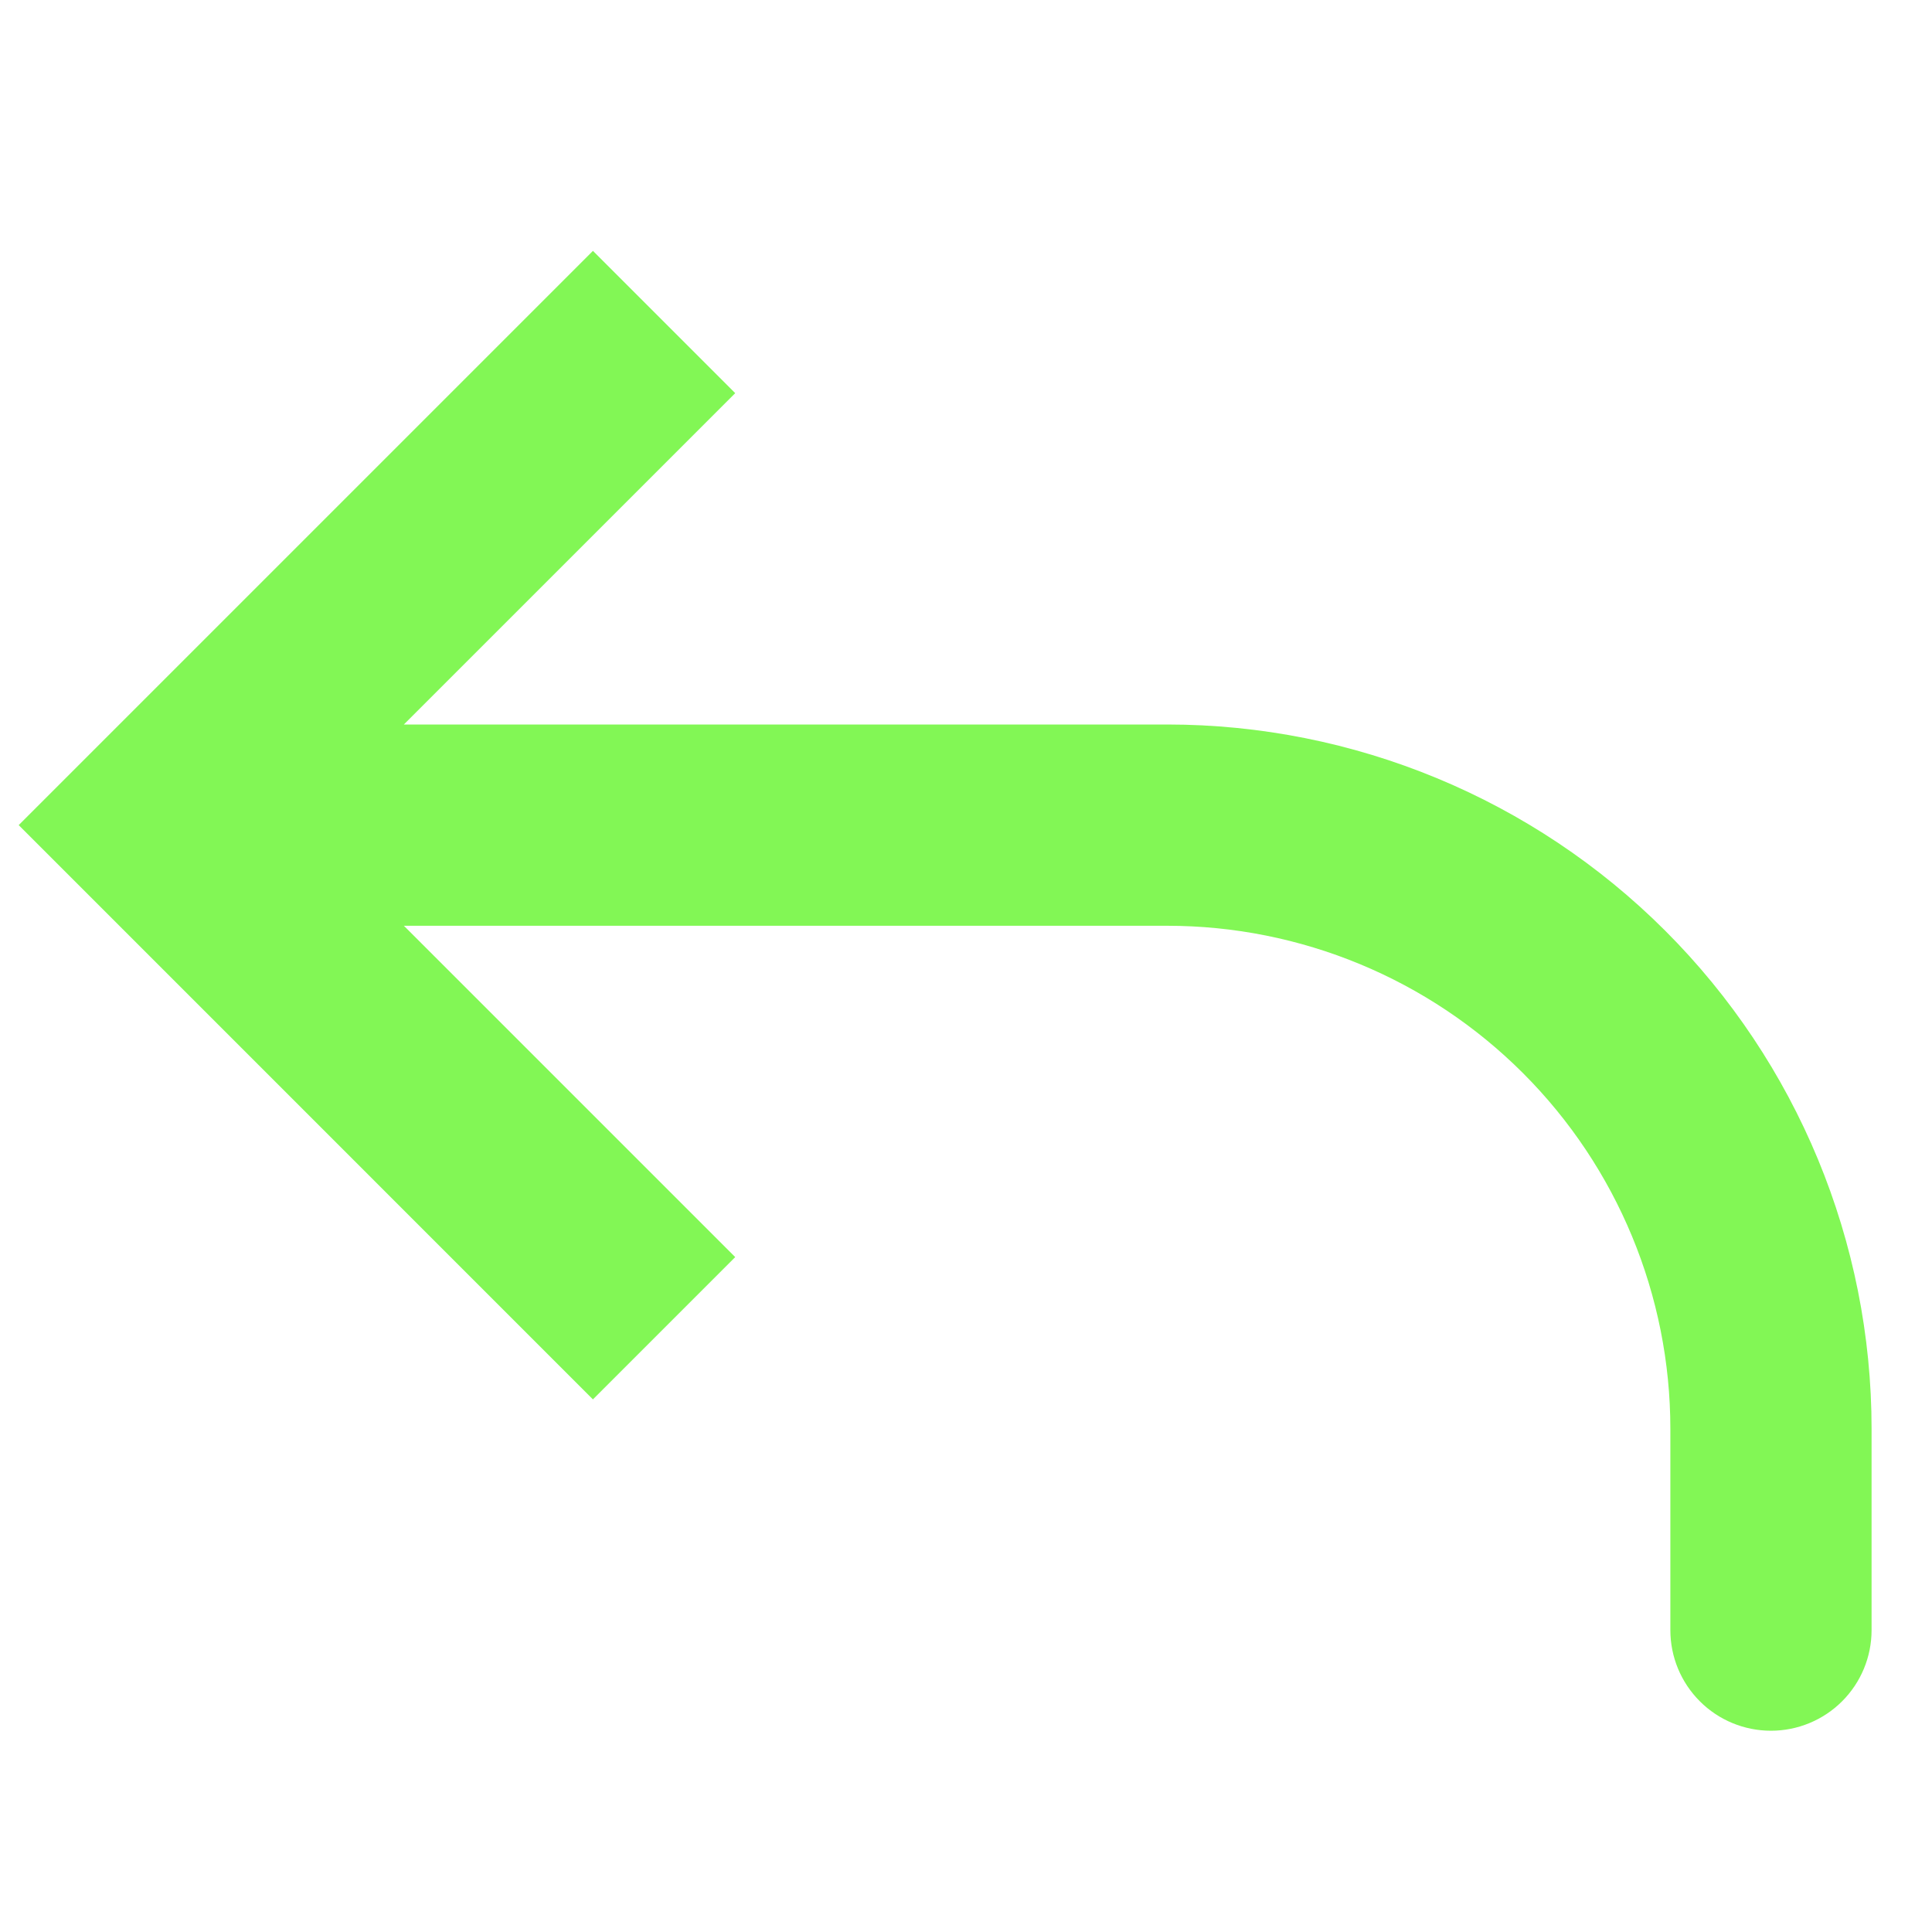 <svg width="40" height="40" viewBox="0 0 40 40" fill="none" xmlns="http://www.w3.org/2000/svg">
<path d="M3.333 17.083L1.86 18.556L0.387 17.083L1.86 15.61L3.333 17.083ZM38.749 33.75C38.749 34.303 38.53 34.832 38.139 35.223C37.748 35.614 37.218 35.833 36.666 35.833C36.113 35.833 35.583 35.614 35.193 35.223C34.802 34.832 34.583 34.303 34.583 33.75H38.749ZM12.276 28.973L1.86 18.556L4.805 15.61L15.222 26.027L12.276 28.973ZM1.86 15.61L12.276 5.194L15.222 8.14L4.805 18.556L1.86 15.61ZM3.333 15H24.166V19.167H3.333V15ZM38.749 29.583V33.75H34.583V29.583H38.749ZM24.166 15C28.034 15 31.743 16.537 34.478 19.271C37.213 22.006 38.749 25.716 38.749 29.583H34.583C34.583 26.821 33.485 24.171 31.532 22.218C29.578 20.264 26.929 19.167 24.166 19.167V15Z" fill="#82F755"/>
</svg>
